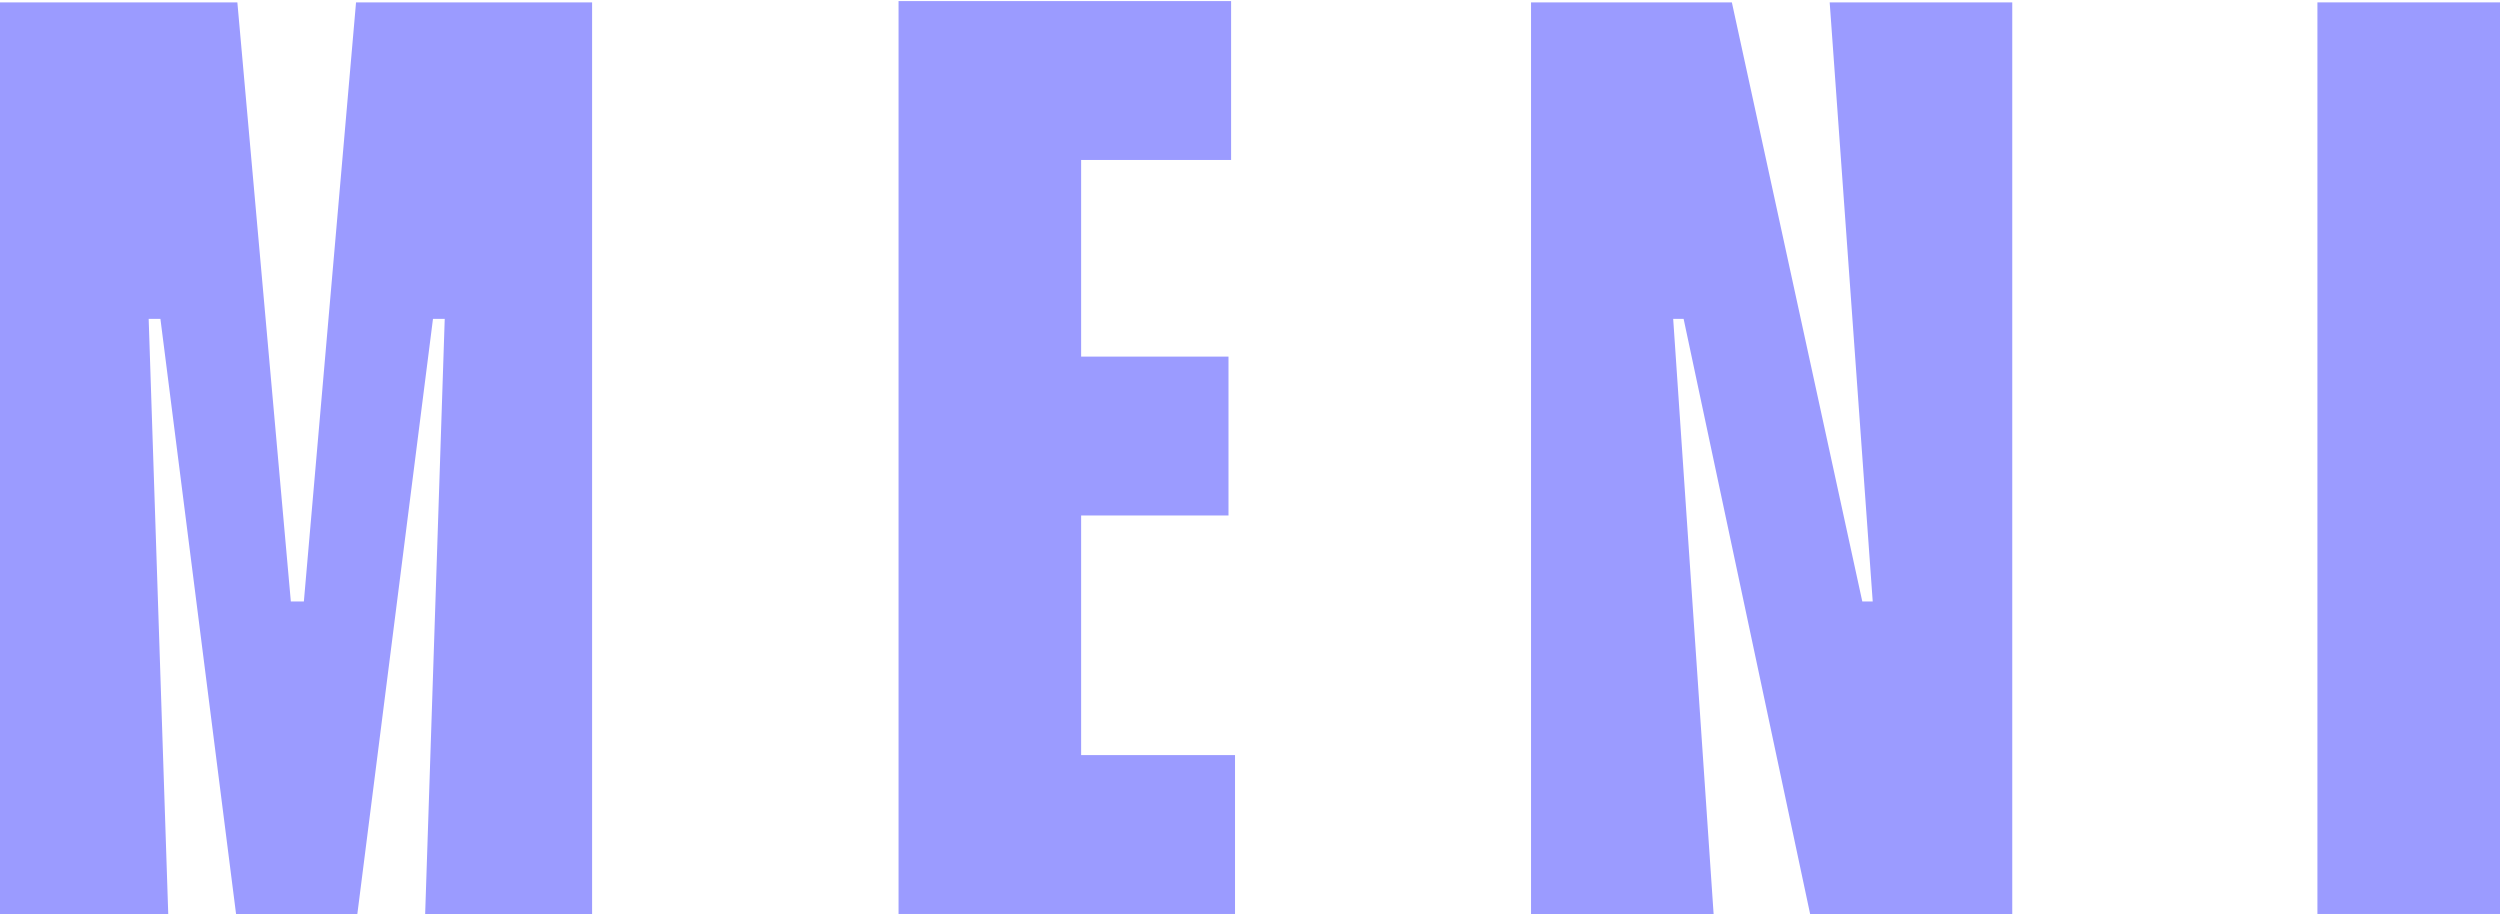 <?xml version="1.0" encoding="UTF-8"?> <svg xmlns="http://www.w3.org/2000/svg" width="1016" height="372" viewBox="0 0 1016 372" fill="none"><path d="M96.463 0.97L118.194 244.422H123.494L144.696 0.97H240.628V371.441H172.786L180.737 129.576H175.965L145.224 371.441H95.935L65.193 129.576H60.421L68.373 371.441H0V0.97H96.463Z" fill="#9B9BFF"></path><path d="M439.372 65.009V144.925H499.261V209.492H439.372V306.872H501.911V371.441H365.17V0.441H500.32V65.009H439.372Z" fill="#9B9BFF"></path><path d="M817.781 0.969V371.441H735.631L684.219 129.576H679.982L696.411 371.441H622.209V0.969H703.83L756.833 244.422H761.073L743.582 0.969H817.781Z" fill="#9B9BFF"></path><path d="M1016 0.969V371.441H941.798V0.969H1016Z" fill="#9B9BFF"></path></svg> 